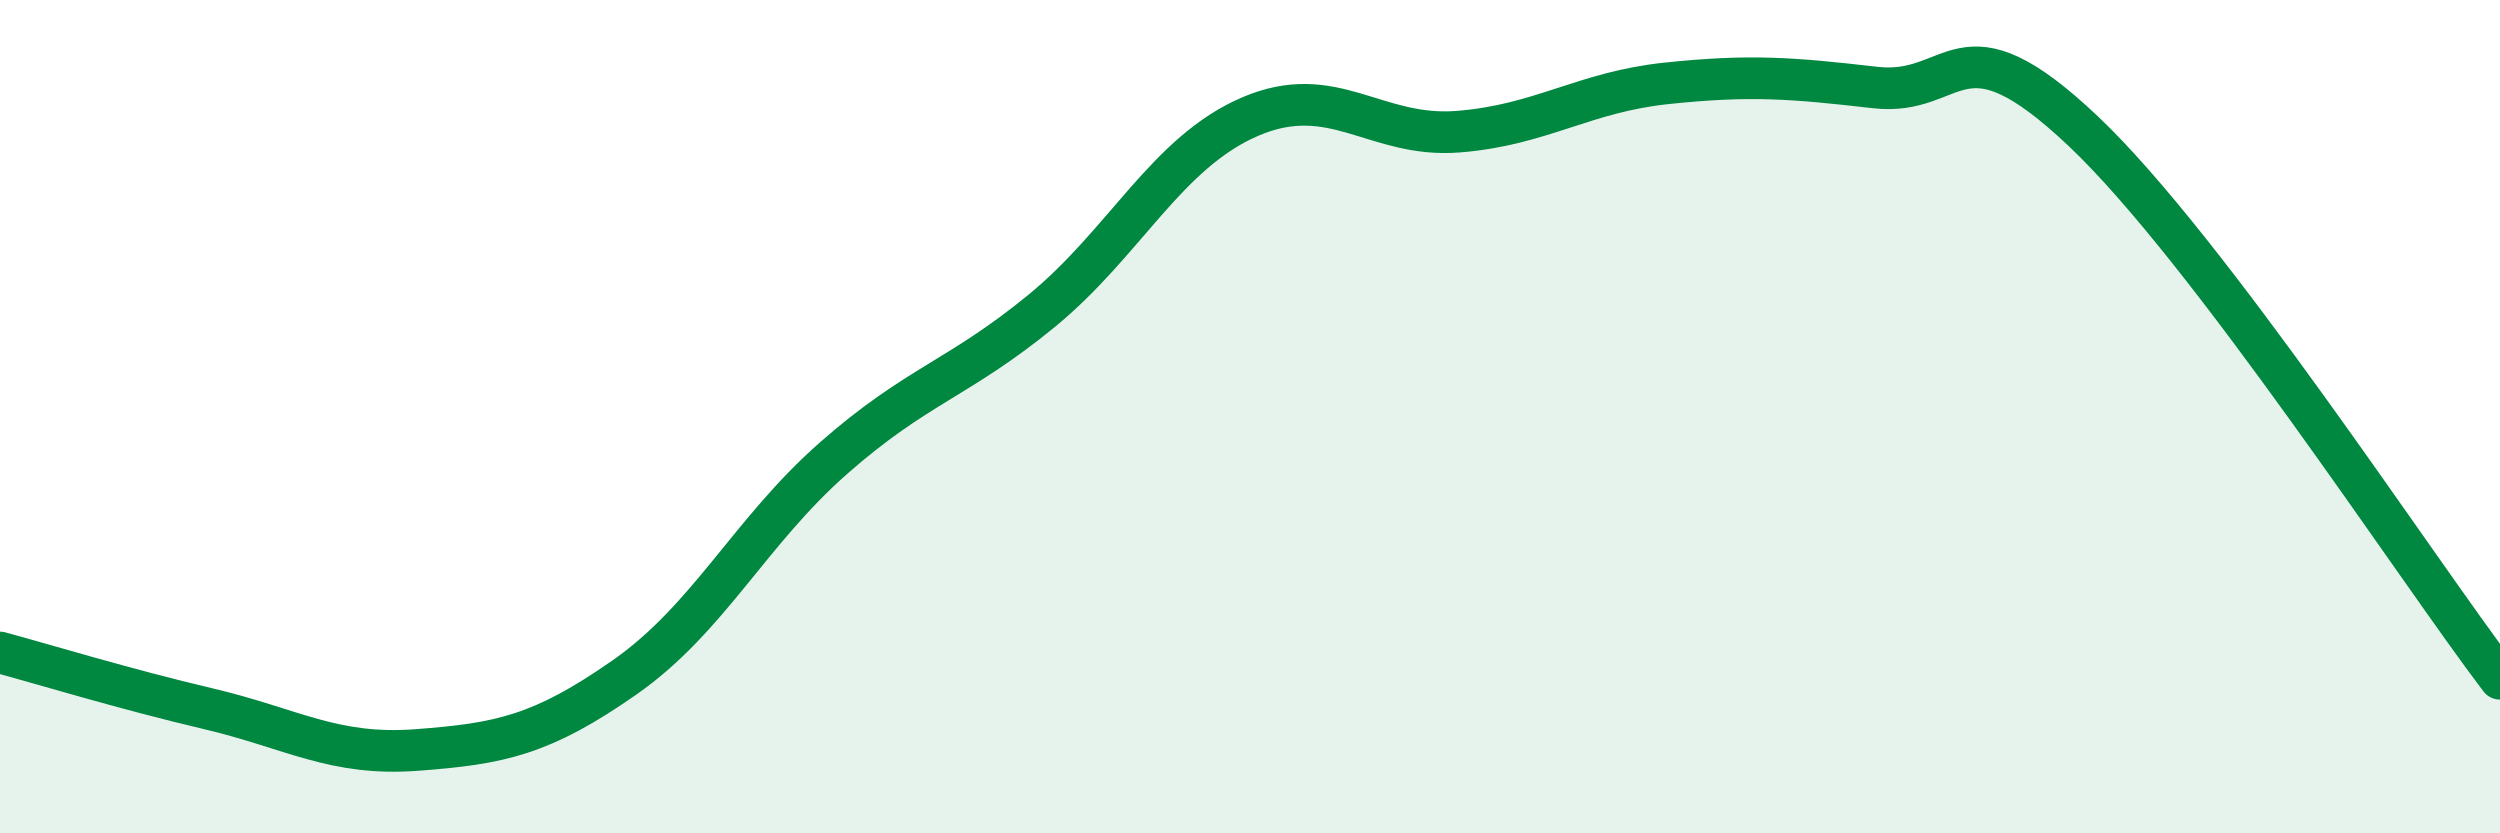 
    <svg width="60" height="20" viewBox="0 0 60 20" xmlns="http://www.w3.org/2000/svg">
      <path
        d="M 0,15.66 C 1,15.93 3,16.54 5,17.01 C 7,17.48 8,18.15 10,18 C 12,17.85 13,17.65 15,16.25 C 17,14.85 18,12.76 20,11 C 22,9.24 23,9.1 25,7.46 C 27,5.82 28,3.66 30,2.8 C 32,1.94 33,3.32 35,3.16 C 37,3 38,2.21 40,2 C 42,1.79 43,1.87 45,2.1 C 47,2.33 47,0.31 50,3.15 C 53,5.99 58,13.66 60,16.29L60 20L0 20Z"
        fill="#008740"
        opacity="0.1"
        stroke-linecap="round"
        stroke-linejoin="round"
      />
      <path
        d="M 0,15.66 C 1,15.93 3,16.54 5,17.01 C 7,17.48 8,18.15 10,18 C 12,17.85 13,17.65 15,16.25 C 17,14.85 18,12.76 20,11 C 22,9.24 23,9.1 25,7.46 C 27,5.82 28,3.66 30,2.8 C 32,1.94 33,3.32 35,3.16 C 37,3 38,2.21 40,2 C 42,1.79 43,1.87 45,2.1 C 47,2.33 47,0.31 50,3.15 C 53,5.99 58,13.66 60,16.29"
        stroke="#008740"
        stroke-width="1"
        fill="none"
        stroke-linecap="round"
        stroke-linejoin="round"
      />
    </svg>
  